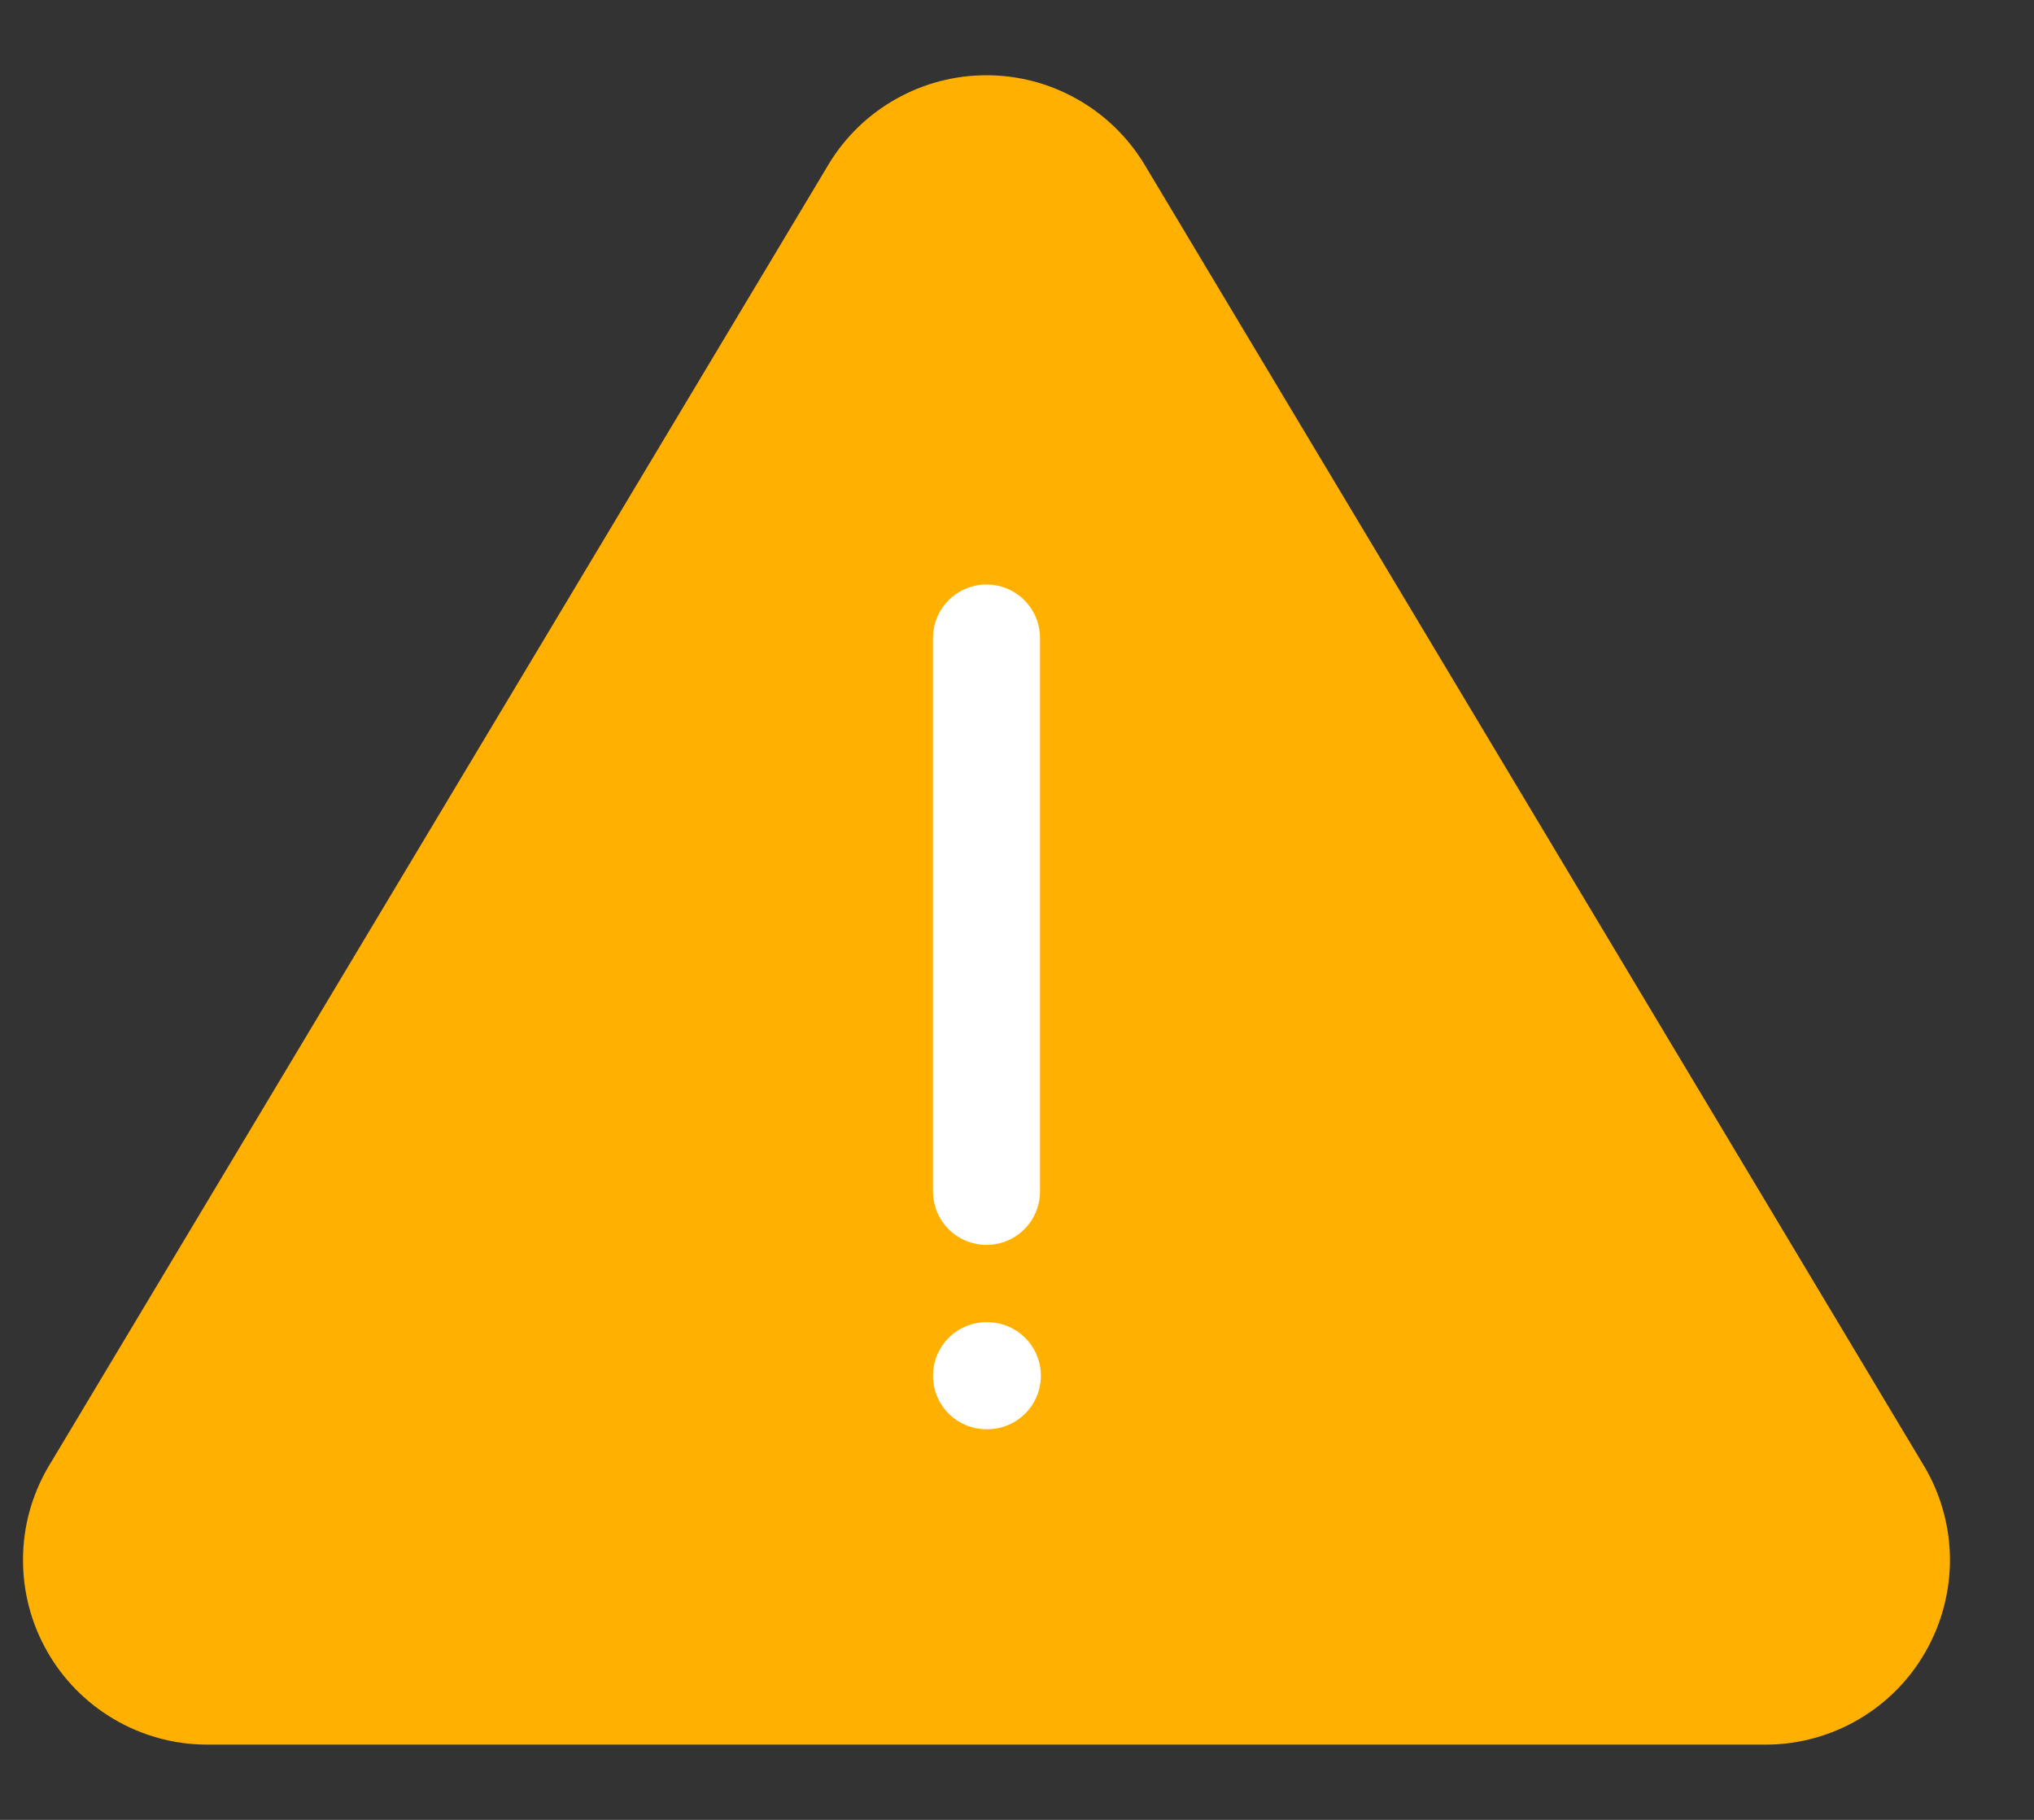 <svg width="19" height="17" viewBox="0 0 19 17" fill="none" xmlns="http://www.w3.org/2000/svg">
<rect x="0" y="0" width="19" height="17" fill="#333333" stroke="none"/>
<path d="M7.742 1.532L0.445 13.713C0.295 13.973 0.215 14.268 0.215 14.569C0.214 14.87 0.292 15.166 0.441 15.427C0.59 15.689 0.804 15.906 1.064 16.059C1.323 16.212 1.618 16.294 1.918 16.297H16.511C16.811 16.294 17.106 16.212 17.366 16.059C17.625 15.906 17.84 15.689 17.988 15.427C18.137 15.166 18.215 14.87 18.215 14.569C18.214 14.268 18.134 13.973 17.984 13.713L10.688 1.532C10.534 1.279 10.318 1.07 10.06 0.925C9.802 0.779 9.511 0.703 9.215 0.703C8.918 0.703 8.627 0.779 8.369 0.925C8.111 1.07 7.895 1.279 7.742 1.532Z" fill="#FFB000"/>
<path d="M9.215 5.96V11.129" stroke="white" stroke-linecap="round" stroke-linejoin="round"/>
<path d="M9.215 12.851H9.223" stroke="white" stroke-linecap="round" stroke-linejoin="round"/>
</svg>
